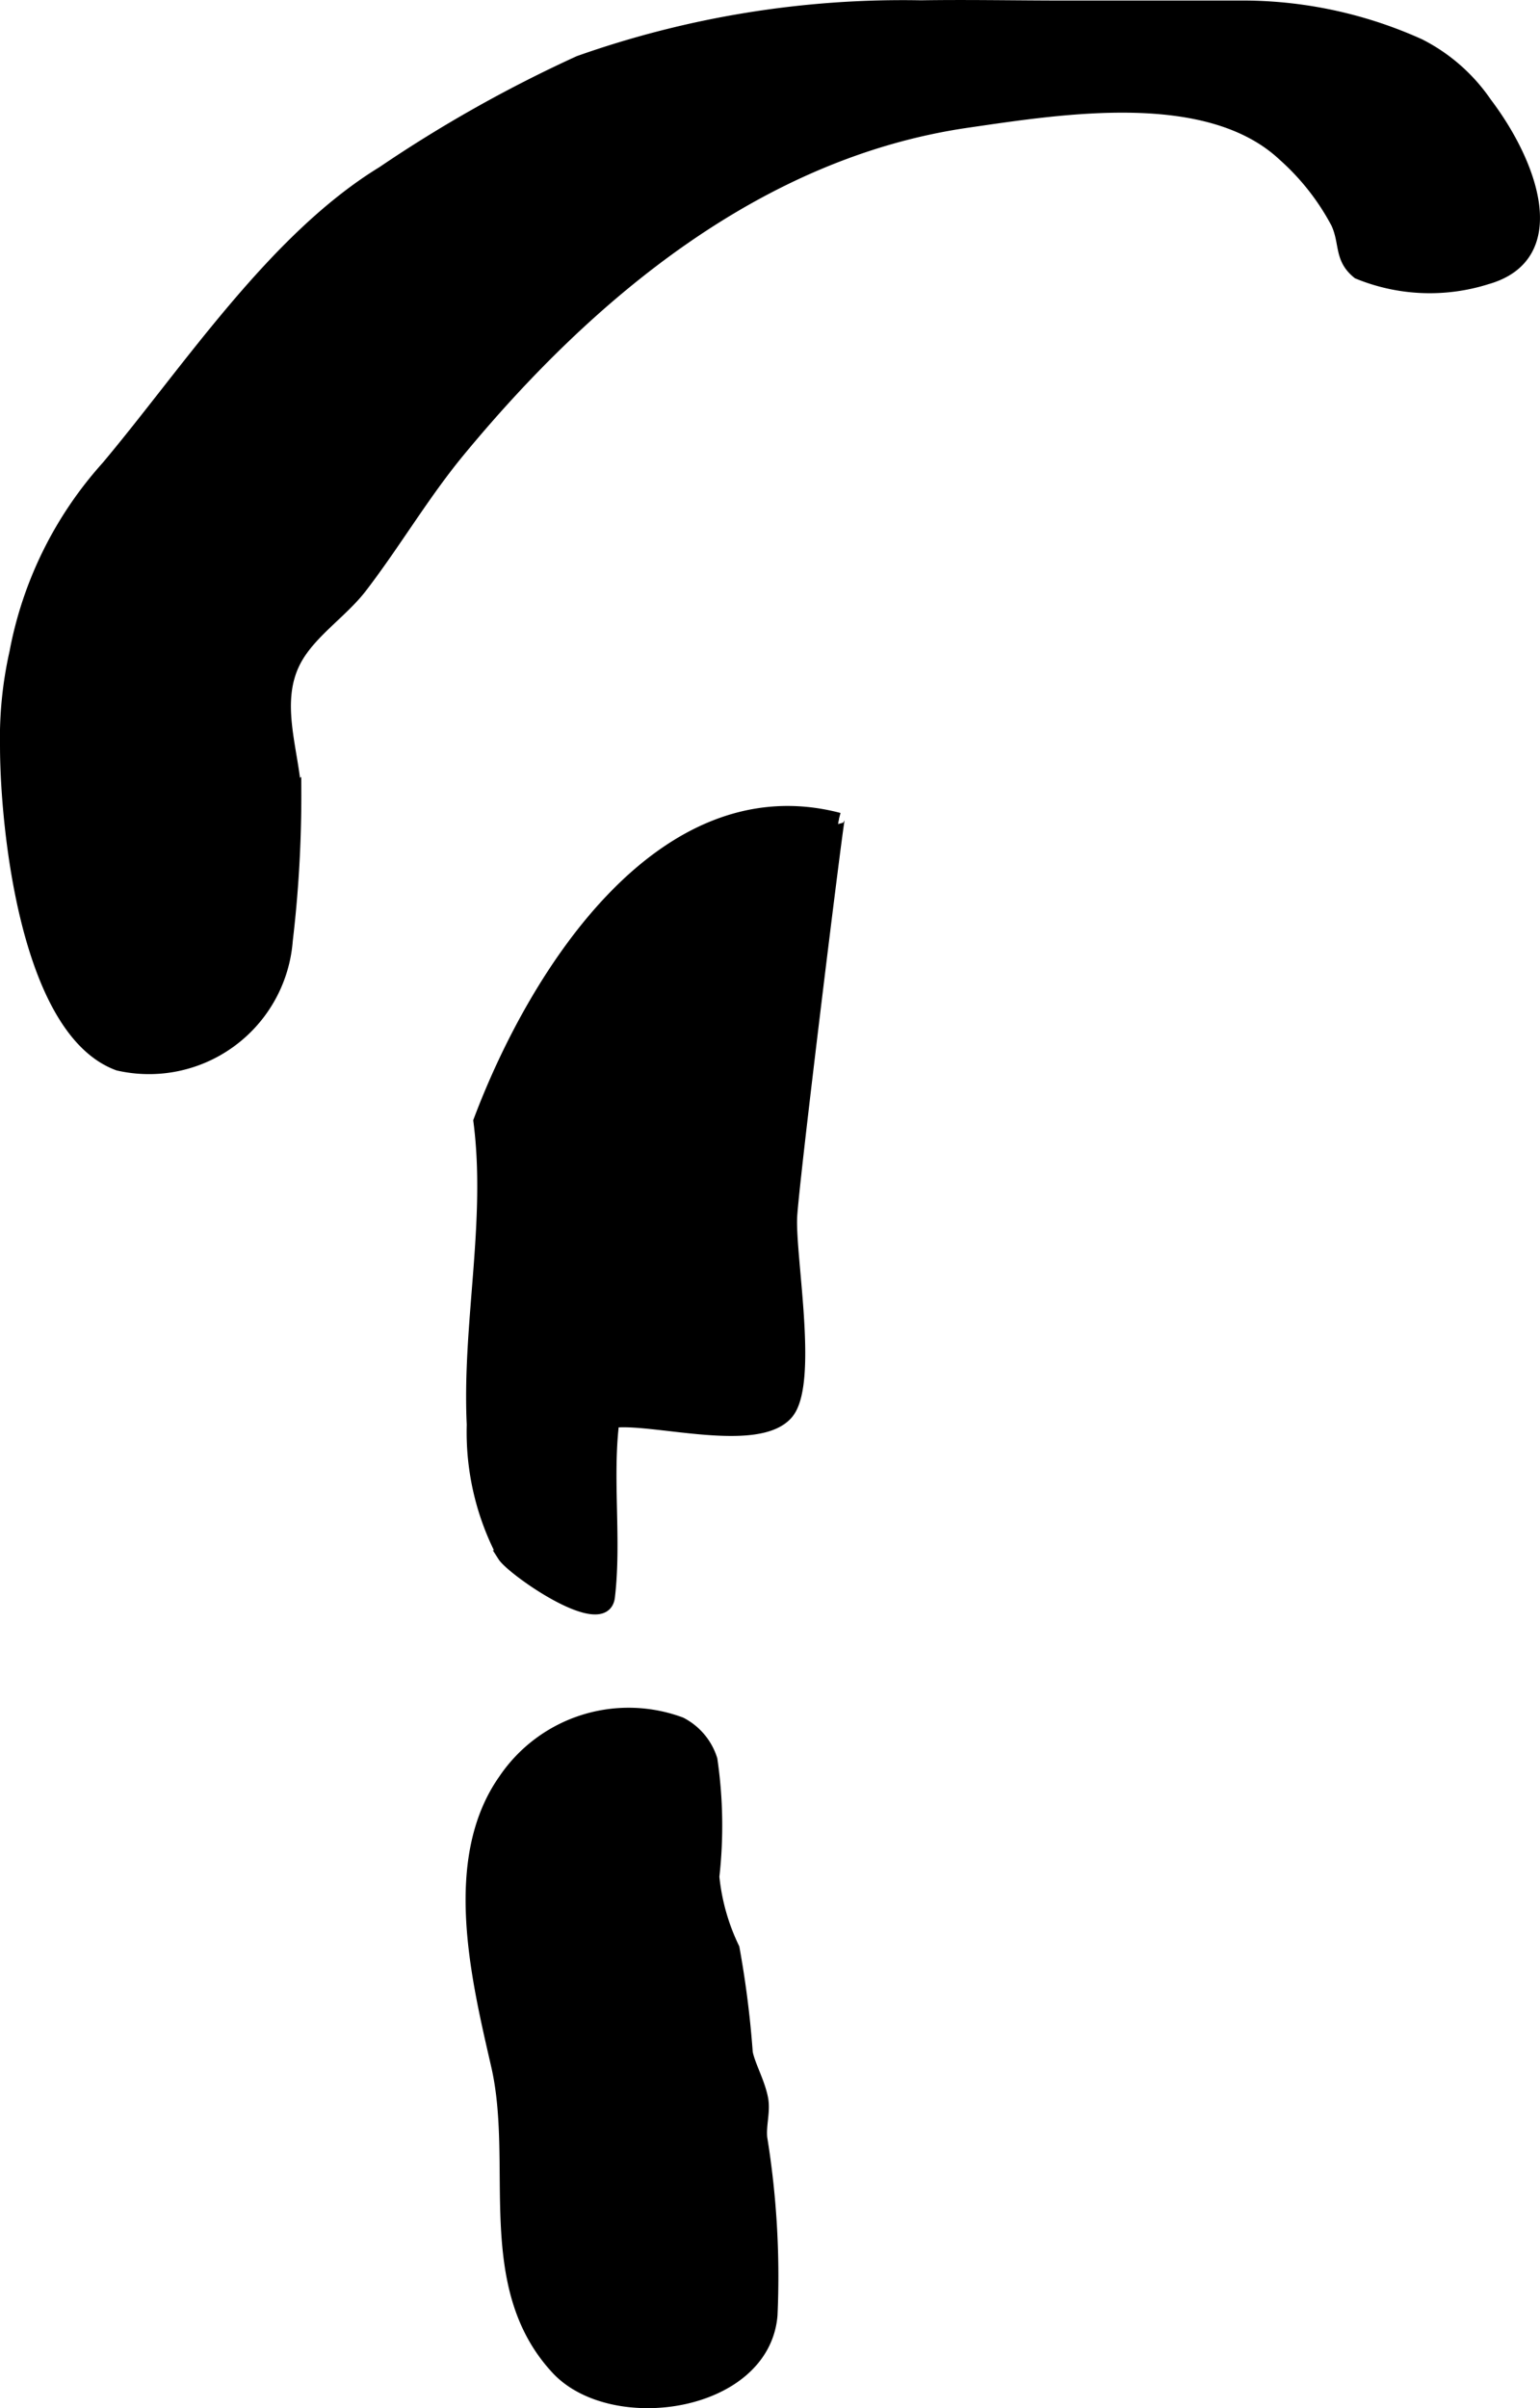 <?xml version="1.0" encoding="UTF-8"?>
<svg xmlns="http://www.w3.org/2000/svg"
     version="1.1"
     width="7.005mm"
     height="10.948mm"
     viewBox="0 0 19.856 31.033">
   <defs>
      <style type="text/css"><![CDATA[
      .a {
        stroke: #000;
        stroke-miterlimit: 10;
        stroke-width: 0.15px;
        fill-rule: evenodd;
      }
    ]]></style>
   </defs>
   <path class="a"
         d="M19.161,1.327c.611.806,1.013,1.979.01,2.263a2.441,2.441,0,0,1-1.662-.069c-.237-.19-.156-.387-.273-.644a3.119,3.119,0,0,0-.684-.872c-.977-.918-2.866-.609-4.082-.433-2.687.39-4.869,2.212-6.542,4.235-.464.56-.828,1.185-1.268,1.759-.252.329-.671.592-.859.962-.265.52-.033,1.117.009,1.662A15.91,15.91,0,0,1,3.7,12.119,1.784,1.784,0,0,1,1.523,13.722C.335,13.286.077,10.652.075,9.625a5.035,5.035,0,0,1,.122-1.22,4.938,4.938,0,0,1,1.183-2.391c1.044-1.243,2.147-2.937,3.551-3.796A17.365,17.365,0,0,1,7.465.793a12.526,12.526,0,0,1,4.408-.714c.61-.01,1.223.003,1.833.003H16.077a5.556,5.556,0,0,1,2.226.492A2.294,2.294,0,0,1,19.161,1.327Z"/>
   <path class="a"
         d="M10.818,10.549c-.015-.004-.597,4.718-.615,5.139-.022.532.276,2.131-.046,2.523-.374.454-1.732.051-2.248.114-.09.736.031,1.513-.055,2.251-.056.494-1.248-.343-1.363-.523a3.387,3.387,0,0,1-.398-1.694c-.062-1.299.254-2.62.085-3.914C6.913,12.494,8.559,9.956,10.818,10.549Z"/>
   <path class="a"
         d="M9.175,22.675A5.871,5.871,0,0,1,9.2,24.185a2.738,2.738,0,0,0,.26.921,12.631,12.631,0,0,1,.171,1.347c.036.175.163.39.2.604.027.157-.031.337-.013.496A11.167,11.167,0,0,1,9.95,29.835c-.099,1.182-2.055,1.463-2.771.692-.993-1.069-.478-2.627-.772-3.908-.256-1.117-.633-2.655.094-3.685a1.936,1.936,0,0,1,2.277-.731A.8.8,0,0,1,9.175,22.675Z"/>
</svg>
